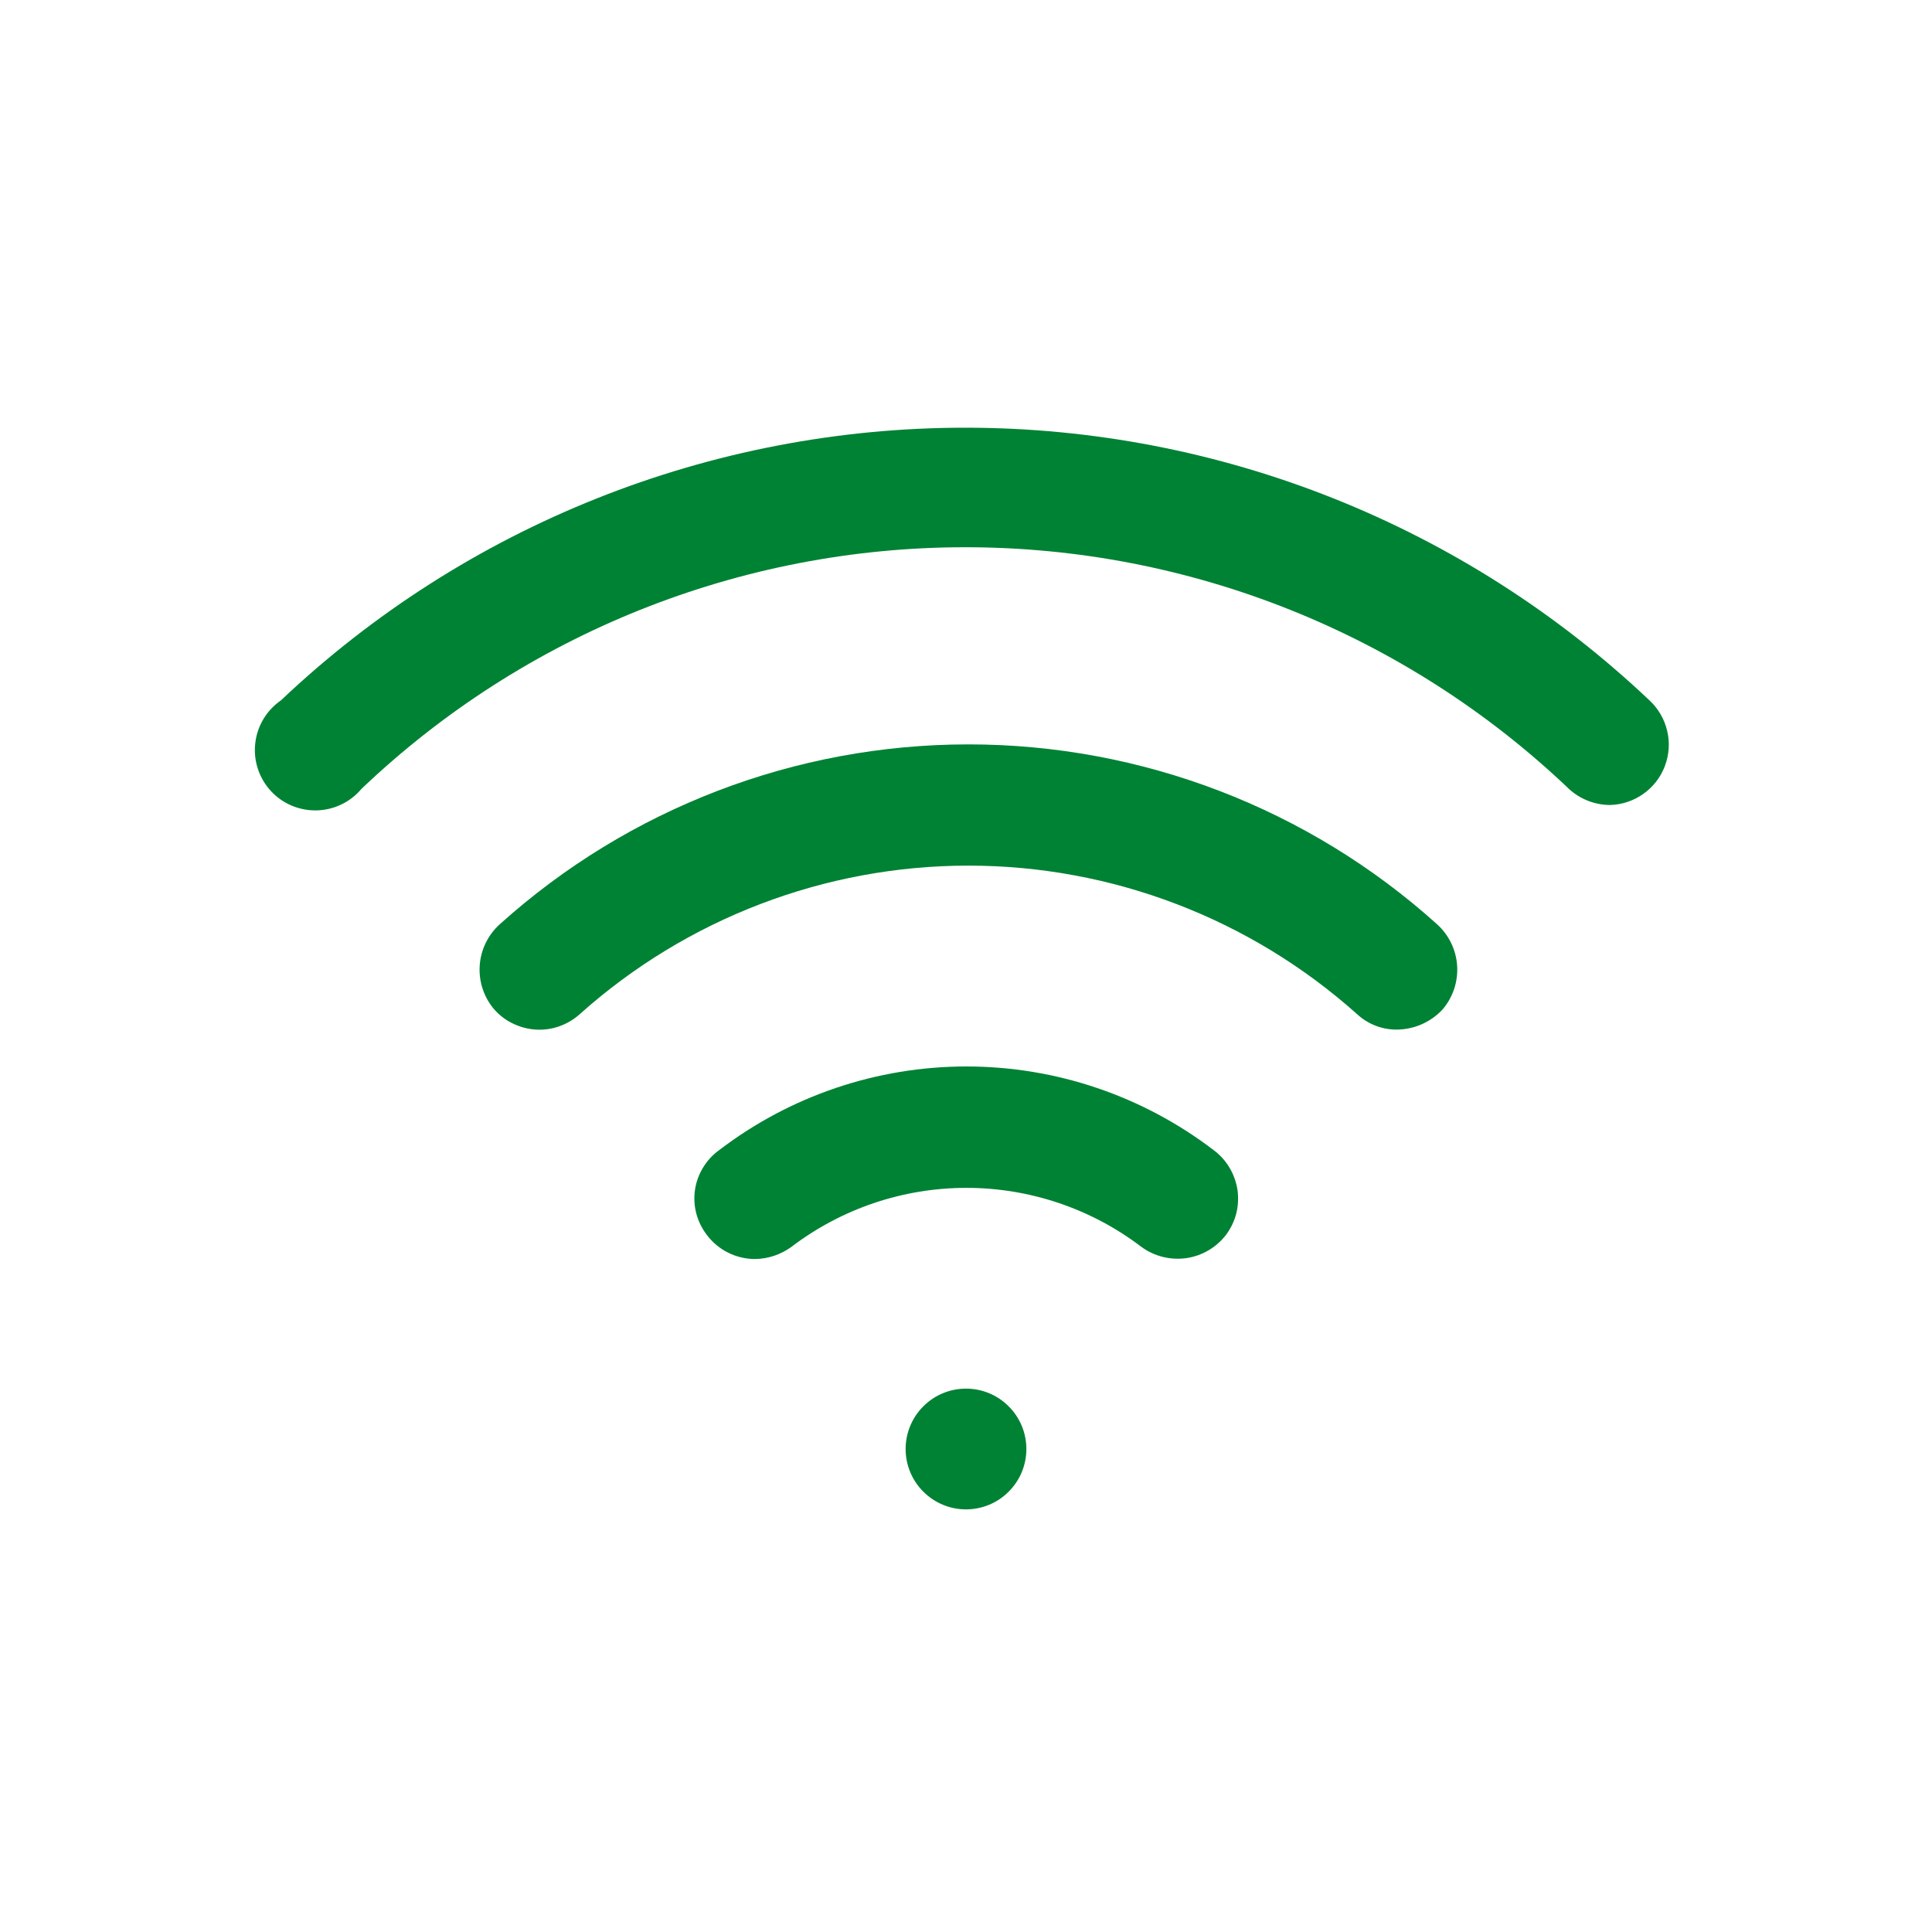 <!DOCTYPE svg PUBLIC "-//W3C//DTD SVG 1.1//EN" "http://www.w3.org/Graphics/SVG/1.1/DTD/svg11.dtd">
<!-- Uploaded to: SVG Repo, www.svgrepo.com, Transformed by: SVG Repo Mixer Tools -->
<svg width="800px" height="800px" viewBox="0 0 24 24" fill="none" xmlns="http://www.w3.org/2000/svg">
<g id="SVGRepo_bgCarrier" stroke-width="0"/>
<g id="SVGRepo_tracerCarrier" stroke-linecap="round" stroke-linejoin="round"/>
<g id="SVGRepo_iconCarrier"> <path d="M17.35 12.79C17.169 12.791 16.994 12.723 16.86 12.6C15.532 11.411 13.812 10.753 12.03 10.753C10.248 10.753 8.528 11.411 7.2 12.6C7.126 12.666 7.041 12.716 6.948 12.749C6.855 12.782 6.756 12.796 6.658 12.79C6.559 12.784 6.463 12.759 6.374 12.716C6.285 12.674 6.206 12.614 6.14 12.54C6.011 12.389 5.946 12.194 5.959 11.996C5.972 11.798 6.062 11.613 6.21 11.48C7.808 10.042 9.881 9.247 12.03 9.247C14.179 9.247 16.253 10.042 17.85 11.48C17.998 11.613 18.088 11.798 18.101 11.996C18.114 12.194 18.049 12.389 17.92 12.54C17.847 12.618 17.759 12.681 17.661 12.724C17.563 12.767 17.457 12.789 17.35 12.79Z" fill="#008234"/> <path d="M20 10C19.811 9.999 19.629 9.928 19.49 9.8C17.468 7.873 14.783 6.798 11.99 6.798C9.197 6.798 6.512 7.873 4.49 9.8C4.421 9.882 4.336 9.948 4.239 9.994C4.143 10.04 4.037 10.065 3.93 10.067C3.824 10.069 3.717 10.048 3.619 10.006C3.521 9.964 3.433 9.901 3.361 9.822C3.289 9.743 3.235 9.649 3.202 9.547C3.169 9.445 3.159 9.338 3.171 9.232C3.183 9.125 3.218 9.023 3.273 8.931C3.328 8.84 3.402 8.761 3.49 8.7C5.786 6.525 8.828 5.313 11.99 5.313C15.152 5.313 18.194 6.525 20.49 8.7C20.599 8.801 20.676 8.933 20.71 9.078C20.745 9.223 20.735 9.375 20.682 9.515C20.63 9.654 20.537 9.775 20.415 9.861C20.294 9.948 20.149 9.996 20 10Z" fill="#008234"/> <path d="M9.38 15.64C9.264 15.64 9.149 15.613 9.045 15.561C8.94 15.509 8.85 15.433 8.78 15.34C8.72 15.262 8.676 15.172 8.65 15.076C8.625 14.981 8.619 14.881 8.633 14.783C8.647 14.685 8.681 14.591 8.732 14.507C8.783 14.422 8.85 14.348 8.93 14.29C9.813 13.614 10.893 13.248 12.005 13.248C13.117 13.248 14.197 13.614 15.08 14.29C15.159 14.349 15.225 14.423 15.275 14.508C15.325 14.593 15.358 14.687 15.373 14.784C15.386 14.882 15.381 14.981 15.357 15.076C15.332 15.172 15.289 15.261 15.23 15.34C15.109 15.497 14.932 15.601 14.736 15.629C14.539 15.656 14.34 15.607 14.18 15.49C13.555 15.014 12.791 14.756 12.005 14.756C11.219 14.756 10.455 15.014 9.83 15.49C9.699 15.585 9.542 15.638 9.38 15.64Z" fill="#008234"/> <path d="M12 18.75C11.801 18.75 11.61 18.671 11.47 18.53C11.329 18.39 11.25 18.199 11.25 18C11.25 17.801 11.329 17.61 11.47 17.47C11.61 17.329 11.801 17.25 12 17.25C12.199 17.25 12.39 17.329 12.53 17.47C12.671 17.61 12.75 17.801 12.75 18C12.75 18.199 12.671 18.39 12.53 18.53C12.39 18.671 12.199 18.75 12 18.75Z" fill="#008234"/> </g>
</svg>